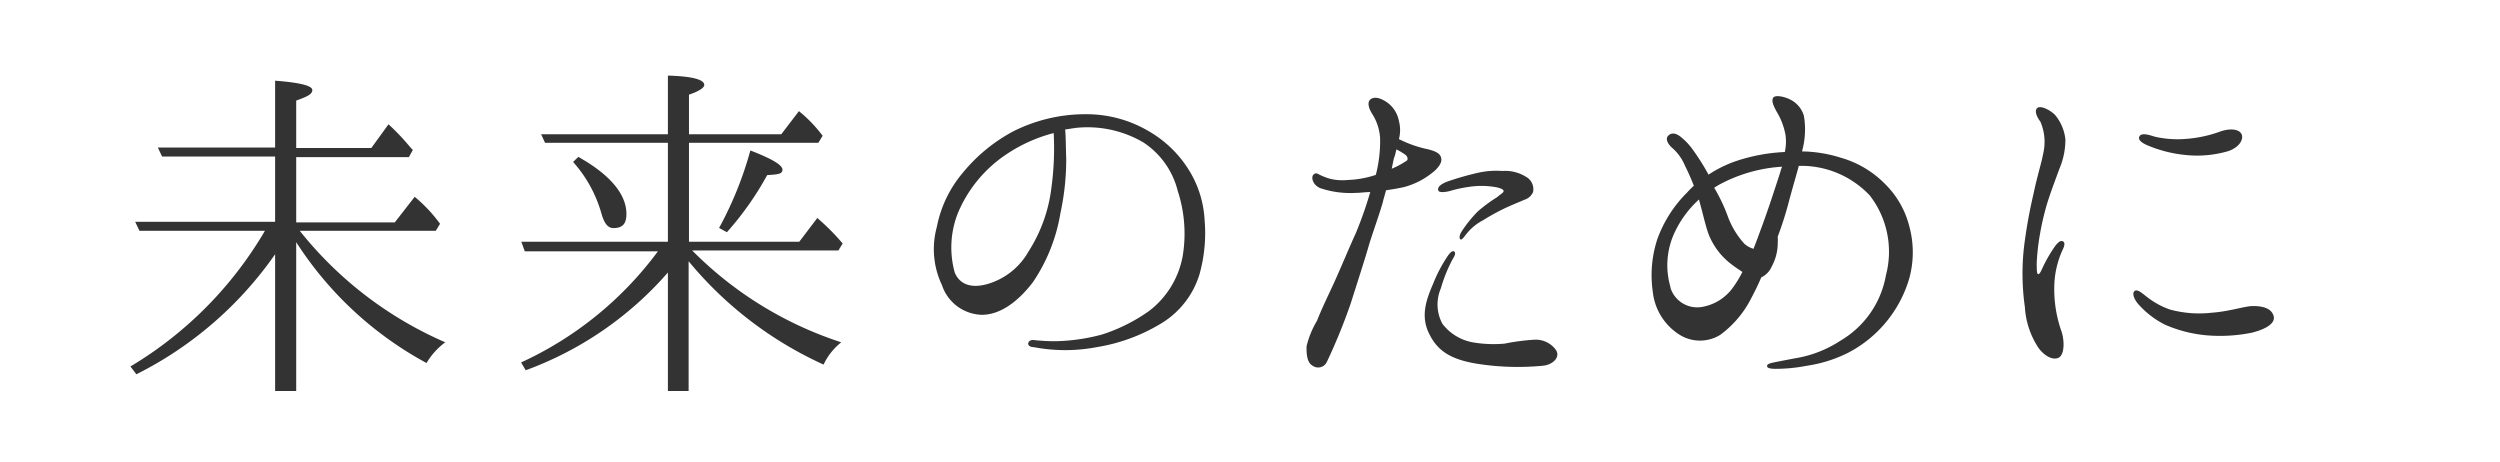 <svg xmlns="http://www.w3.org/2000/svg" width="211" height="39" viewBox="0 0 211 39"><defs><style>.cls-1{fill:#fff;opacity:0;}.cls-2{fill:#333;}</style></defs><g id="レイヤー_2" data-name="レイヤー 2"><g id="レイヤー_3" data-name="レイヤー 3"><rect class="cls-1" width="211" height="39"/><path class="cls-2" d="M23.22,18.72V13.21H13.68l-.36-.76h9.9V6.81c2.08.16,3.14.42,3.14.79s-.46.56-1.36.89v4h6.34l1.45-2a19.51,19.51,0,0,1,1.79,1.88l.26.29-.33.6H25v5.51h8.32L35,16.61a12.42,12.42,0,0,1,2.14,2.28l-.36.59H25.3a31.9,31.9,0,0,0,12.28,9.41A5.84,5.84,0,0,0,36,30.64a30.07,30.07,0,0,1-11-10.2V33H23.22V21.46A31.41,31.41,0,0,1,11.51,31.59l-.5-.66A32.4,32.4,0,0,0,22.36,19.48H11.77l-.36-.76Z"/><path class="cls-2" d="M56.37,20.4V12.05H46l-.33-.72H56.37V6.38c2.05.06,3.07.33,3.07.79,0,.23-.43.53-1.29.82v3.34h7.79l1.49-1.95a11.65,11.65,0,0,1,2,2.08l-.36.59H58.15V20.4h9.31l1.52-2a18.67,18.67,0,0,1,2.14,2.15l-.36.59H58.42l.2.2A31.34,31.34,0,0,0,71,28.89a5.26,5.26,0,0,0-1.49,1.88,31.78,31.78,0,0,1-11.39-8.72V33H56.37V23a29.2,29.2,0,0,1-12,8.25l-.39-.66a29.81,29.81,0,0,0,11.55-9.38H44.29L44,20.4Zm-7.56-7.16c2.71,1.52,4.06,3.17,4.06,4.82,0,.83-.33,1.19-1.09,1.19-.46,0-.76-.36-1-1.16a11,11,0,0,0-2.41-4.42Zm11.88,6a30.32,30.32,0,0,0,2.64-6.54c1.82.7,2.71,1.23,2.71,1.62s-.43.4-1.29.46a25.89,25.89,0,0,1-3.4,4.82Z"/><path class="cls-2" d="M101.67,18.59a12.86,12.86,0,0,1-.43,4.55A7.33,7.33,0,0,1,98,27.3a15.11,15.11,0,0,1-5.44,2,14.2,14.2,0,0,1-5.31,0c-.33,0-.5-.17-.47-.33s.2-.3.47-.27a16.49,16.49,0,0,0,1.74.1,16.31,16.31,0,0,0,4-.56,14.46,14.46,0,0,0,4-2,7.5,7.5,0,0,0,2.84-4.69,11.6,11.6,0,0,0-.43-5.44,6.88,6.88,0,0,0-2.9-4.09,9.33,9.33,0,0,0-5.75-1.22l-.85.13c.06.66.06,1.71.09,2.54a21.5,21.5,0,0,1-.49,4.52,14.63,14.63,0,0,1-2.31,5.81c-1.25,1.65-2.77,2.77-4.32,2.77a3.65,3.65,0,0,1-3.37-2.51,7.07,7.07,0,0,1-.43-4.91,10,10,0,0,1,2.21-4.59,14,14,0,0,1,4.23-3.47,13.52,13.52,0,0,1,6.23-1.45A10.33,10.33,0,0,1,97,11.1a9.65,9.65,0,0,1,3.47,3.46A8.88,8.88,0,0,1,101.67,18.59ZM88.93,11.23a13,13,0,0,0-4.16,1.91A11.1,11.1,0,0,0,80.84,18a7.89,7.89,0,0,0-.26,5c.46,1.12,1.58,1.35,2.9.93a5.84,5.84,0,0,0,3.33-2.71,12.75,12.75,0,0,0,1.92-5.31A24.51,24.51,0,0,0,88.93,11.23Z"/><path class="cls-2" d="M114.43,19.68a33.45,33.45,0,0,0,1.22-3.47c-.43,0-.86.07-1.22.07a8,8,0,0,1-3-.4c-.62-.26-.79-.89-.59-1.12s.36-.1.56,0a5,5,0,0,0,.86.33,4.39,4.39,0,0,0,1.48.1,8.34,8.34,0,0,0,2.38-.43,11.44,11.44,0,0,0,.36-3.14,4.37,4.37,0,0,0-.66-2c-.26-.39-.49-1-.13-1.25s.86-.07,1.32.23a2.48,2.48,0,0,1,1.06,1.62,3,3,0,0,1,0,1.52,10,10,0,0,0,2.14.79c.63.13,1.19.3,1.36.63s.1.66-.4,1.18a6.51,6.51,0,0,1-2.71,1.46c-.46.1-1,.19-1.48.26-.1.4-.2.69-.27,1-.23.86-1,3-1.22,3.79s-1.09,3.5-1.51,4.82a48.86,48.86,0,0,1-2,4.89.81.81,0,0,1-1.22.29c-.49-.29-.49-1.09-.49-1.61a7.75,7.75,0,0,1,.89-2.18c.36-.93.86-1.95,1.39-3.1S114,20.6,114.43,19.68Zm3.43-7.07c-.07.24-.1.47-.17.63s-.13.56-.23,1a6.84,6.84,0,0,0,1.19-.63c.23-.09.17-.36,0-.52A5.7,5.7,0,0,0,117.86,12.61Zm13.47,16.94c.39.62-.3,1.25-1.13,1.32a22.1,22.1,0,0,1-5.54-.17c-2.41-.39-3.43-1.22-4.09-2.64s-.2-2.77.39-4.12a12.05,12.05,0,0,1,1.26-2.38c.19-.27.39-.43.52-.33s.07.33-.13.63a12.64,12.64,0,0,0-1,2.47,3.45,3.45,0,0,0,.13,3,4.16,4.16,0,0,0,2.54,1.56A10.34,10.34,0,0,0,127,29a18.28,18.28,0,0,1,2.51-.33A2.1,2.1,0,0,1,131.33,29.55ZM126.9,16.11c0-.16-.46-.29-.76-.33a6.9,6.9,0,0,0-2.21,0,10.52,10.52,0,0,0-1.52.33c-.36.1-.89.17-1,0-.19-.36.4-.66.76-.79a24.21,24.21,0,0,1,2.54-.73,7,7,0,0,1,2.08-.16,3.31,3.31,0,0,1,2,.49,1.19,1.19,0,0,1,.6,1.29,1.18,1.18,0,0,1-.76.66c-.2.1-.8.33-1.46.63a17.94,17.94,0,0,0-2,1.09,4.32,4.32,0,0,0-1.35,1.09c-.2.23-.43.62-.56.52s-.07-.39.1-.66a11,11,0,0,1,1.35-1.68,12.21,12.21,0,0,1,1.65-1.22C126.64,16.38,126.94,16.25,126.9,16.11Z"/><path class="cls-2" d="M139.5,24.66a9.76,9.76,0,0,1,.36-4.42,10.58,10.58,0,0,1,2.54-4c.17-.2.36-.37.56-.57-.26-.66-.53-1.25-.76-1.71a4,4,0,0,0-1-1.42c-.37-.3-.7-.79-.4-1.09s.69-.2,1.09.13a5.51,5.51,0,0,1,1.06,1.16,19.19,19.19,0,0,1,1.25,2,10.28,10.28,0,0,1,2.25-1.12,15.08,15.08,0,0,1,4.19-.79,4.18,4.18,0,0,0,.06-1.42,5.75,5.75,0,0,0-.76-2c-.19-.36-.46-.85-.29-1.15s1.05-.07,1.42.13a2.23,2.23,0,0,1,1.18,1.39,6.89,6.89,0,0,1-.16,3,11.34,11.34,0,0,1,3.27.53,8.5,8.5,0,0,1,3.79,2.27,7.61,7.61,0,0,1,2,3.54,8.32,8.32,0,0,1,0,4.35,10.35,10.35,0,0,1-5.18,6.31,11.5,11.5,0,0,1-3.47,1.09,14,14,0,0,1-2.64.26c-.46,0-.72-.07-.72-.23s.19-.23.52-.3,1-.2,1.85-.36a9.84,9.84,0,0,0,3.83-1.49,8,8,0,0,0,3.83-5.51,7.76,7.76,0,0,0-1.35-6.73,7.94,7.94,0,0,0-6-2.51c-.27,1-.56,1.95-.86,3.1a29.07,29.07,0,0,1-.92,2.87,3.63,3.63,0,0,1,0,.57,4.11,4.11,0,0,1-.5,1.94,1.8,1.8,0,0,1-.89.93c-.26.62-.56,1.22-.82,1.71a8.72,8.72,0,0,1-2.64,3.14,3.25,3.25,0,0,1-3.53-.07A4.88,4.88,0,0,1,139.5,24.66Zm1.48-.39a2.37,2.37,0,0,0,2.58,1.65,4.06,4.06,0,0,0,2.77-1.75,9.12,9.12,0,0,0,.73-1.22c-.3-.2-.66-.43-1-.7a5.89,5.89,0,0,1-1.85-2.47c-.29-.8-.49-1.79-.82-2.94a8.8,8.8,0,0,0-2.15,3A6.53,6.53,0,0,0,141,24.27Zm4.19-8.72a4.3,4.3,0,0,0-.49.3,14.1,14.1,0,0,1,1.12,2.34,7.1,7.1,0,0,0,1.42,2.38A2,2,0,0,0,148,21c.16-.43.36-.93.52-1.39.63-1.68,1.06-3,1.62-4.72.1-.29.17-.59.27-.82A12.75,12.75,0,0,0,145.17,15.55Z"/><path class="cls-2" d="M170.82,20.9a42,42,0,0,1,.79-4.46c.37-1.75.66-2.54.86-3.59a4.29,4.29,0,0,0-.26-2.58c-.3-.39-.53-.92-.27-1.15s1,.1,1.49.56a3.87,3.87,0,0,1,.89,2.08,6.28,6.28,0,0,1-.5,2.47c-.23.63-.72,1.92-1,2.81a22.33,22.33,0,0,0-.66,2.8,18.4,18.4,0,0,0-.26,2.35c0,.56,0,.95.13.95s.27-.33.4-.62a12.13,12.13,0,0,1,1.05-1.79c.24-.29.43-.46.63-.36s.13.4,0,.66a7.74,7.74,0,0,0-.73,3.24A10.65,10.65,0,0,0,174,28c.27.86.23,2-.29,2.21s-1.23-.23-1.69-.89a7,7,0,0,1-1.12-3.4A20.06,20.06,0,0,1,170.82,20.9Zm10.46,4.22a6.7,6.7,0,0,0,1.85,1,9.38,9.38,0,0,0,3.57.27c1.45-.1,2.77-.56,3.46-.56s1.49.13,1.72.79-.63,1.15-1.78,1.45a13.48,13.48,0,0,1-3.87.23,11.25,11.25,0,0,1-3.49-.89,7.54,7.54,0,0,1-2.25-1.72c-.43-.49-.56-1-.3-1.15S180.92,24.86,181.28,25.12Zm0-12.84c-.46-.19-.86-.46-.72-.75s.56-.24,1.28,0a8.52,8.52,0,0,0,2.68.19,10.59,10.59,0,0,0,2.87-.62c.76-.27,1.55-.23,1.78.19s-.13,1.13-1.09,1.46a9.32,9.32,0,0,1-3.63.33A11,11,0,0,1,181.28,12.28Z"/></g></g></svg>